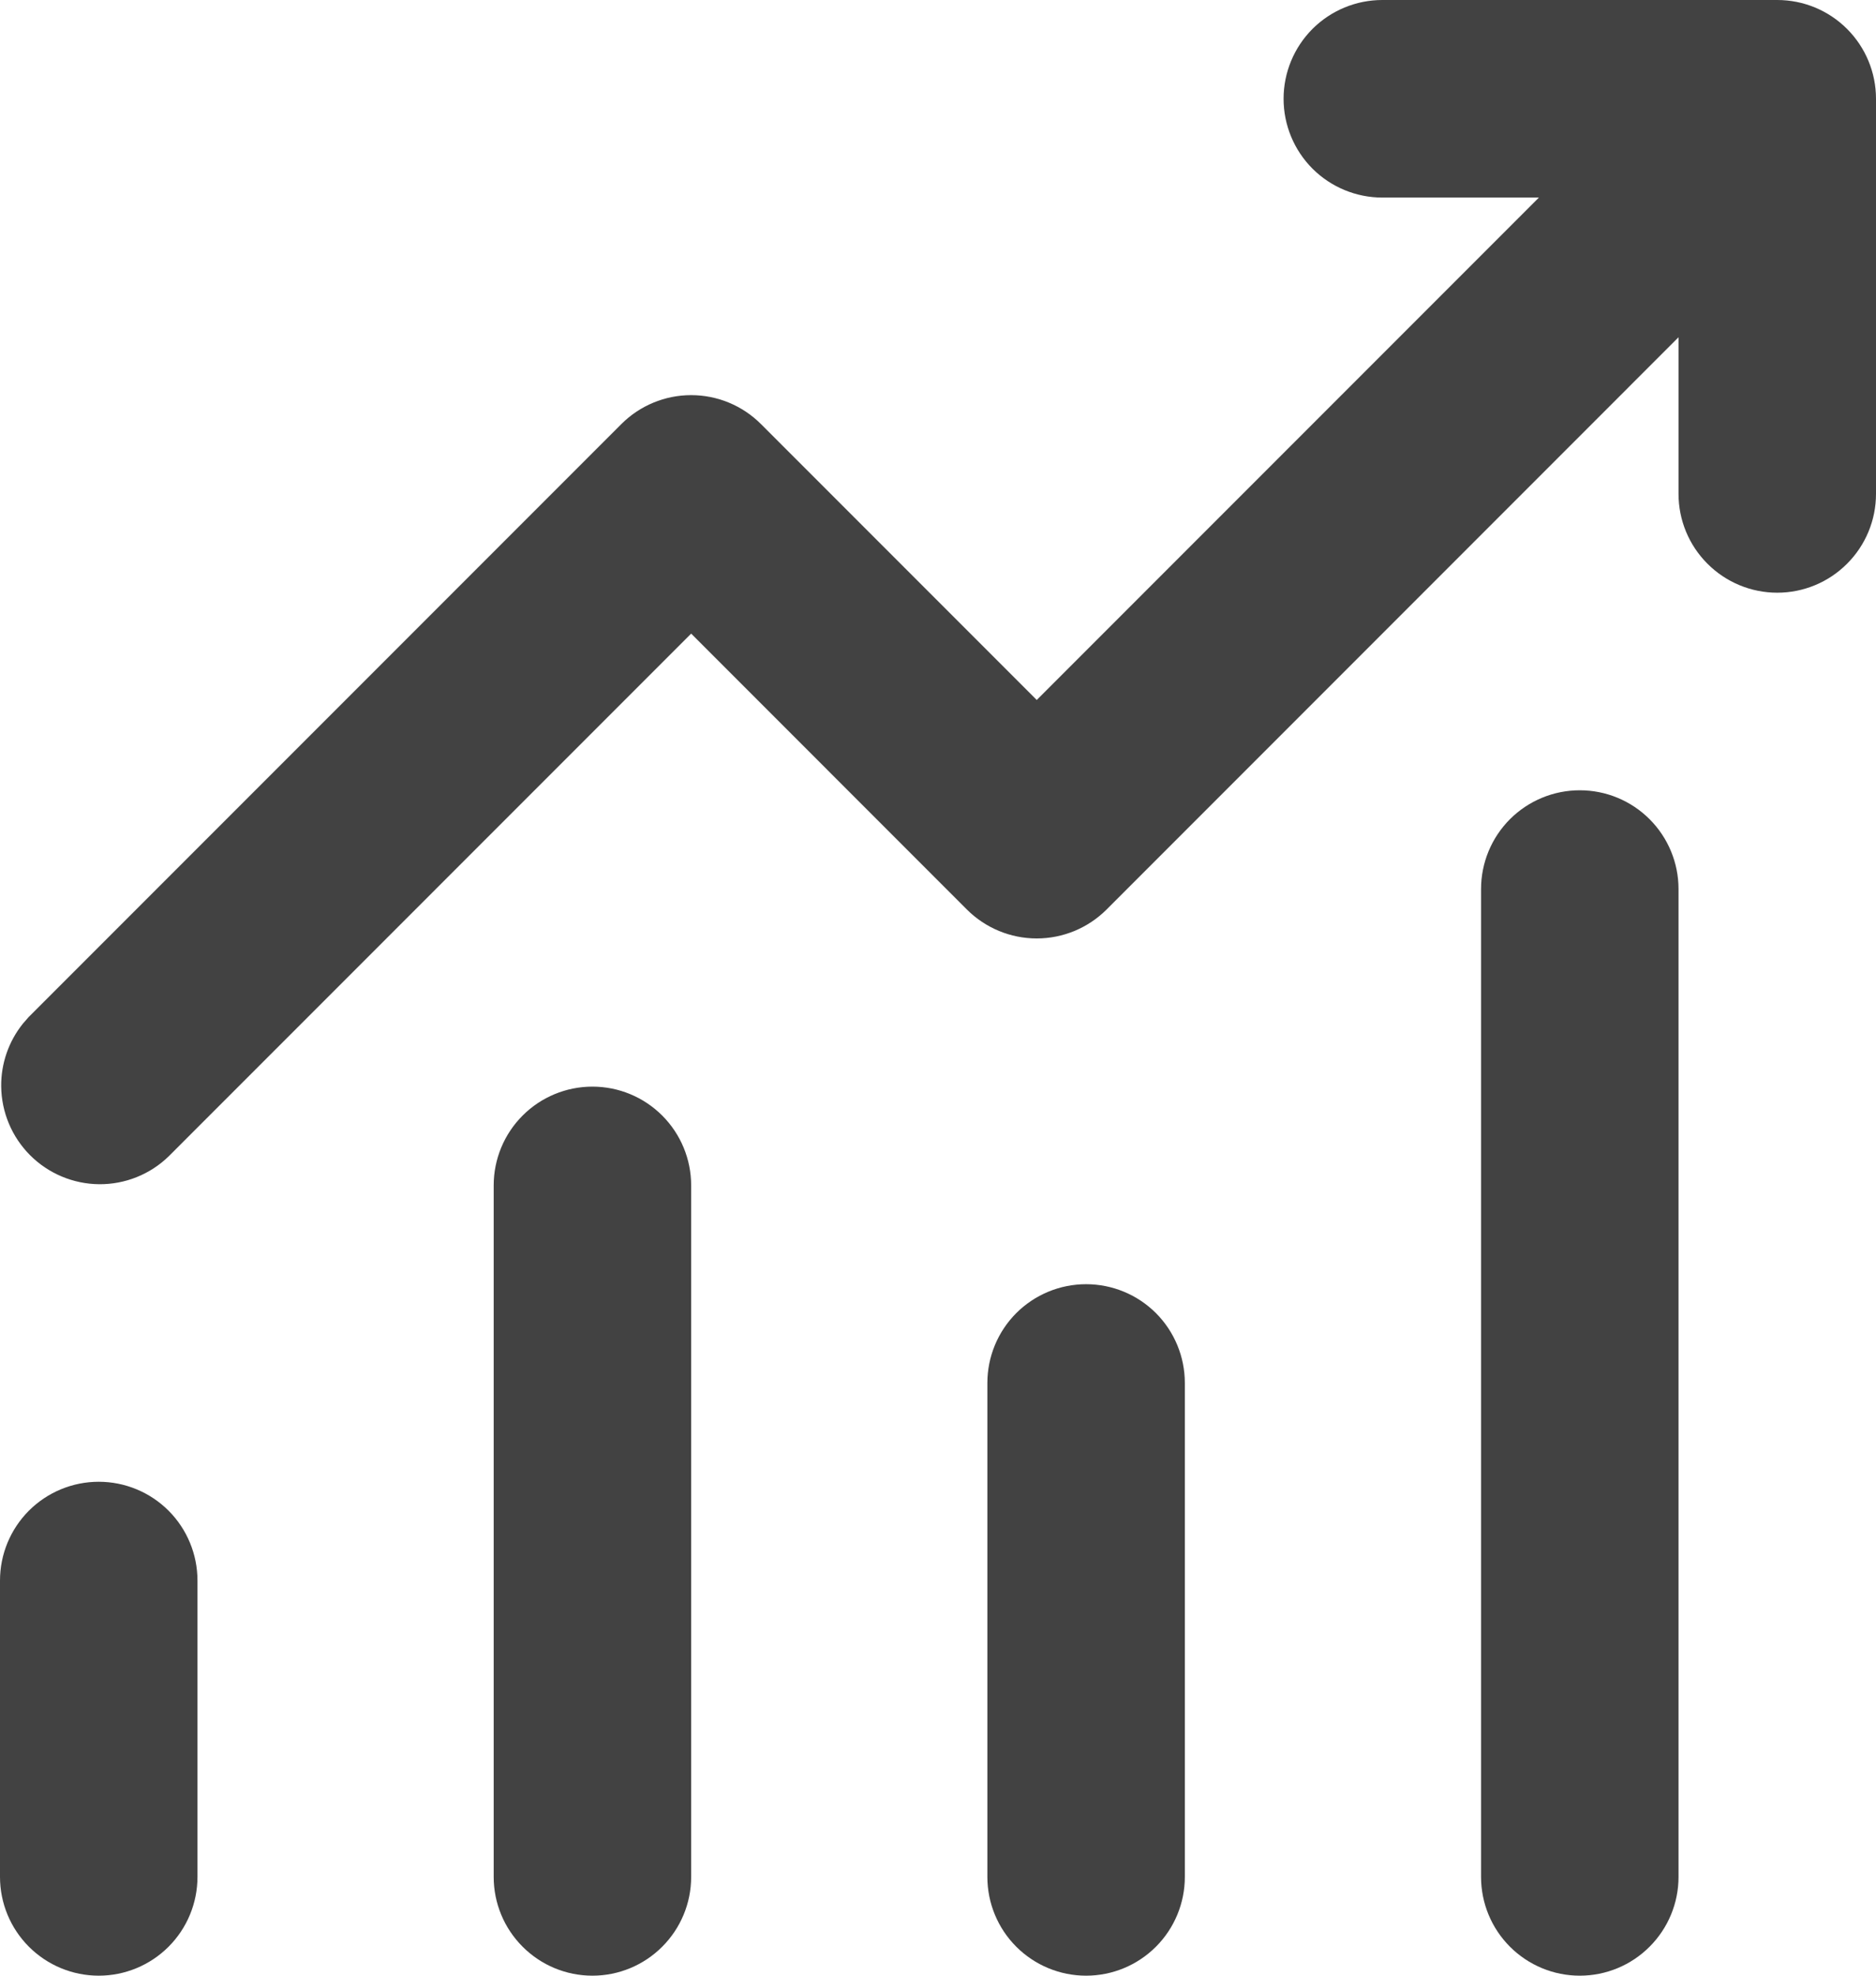 <svg width="38" height="40" viewBox="0 0 38 40" fill="none" xmlns="http://www.w3.org/2000/svg">
<path d="M2 30.5C2.398 30.5 2.779 30.658 3.061 30.939C3.342 31.221 3.5 31.602 3.5 32V38C3.5 38.398 3.342 38.779 3.061 39.06C2.779 39.342 2.398 39.5 2 39.5C1.602 39.5 1.221 39.342 0.939 39.06C0.658 38.779 0.5 38.398 0.5 38V32C0.5 31.602 0.658 31.221 0.939 30.939C1.221 30.658 1.602 30.5 2 30.5ZM12 22.5C12.398 22.5 12.779 22.658 13.06 22.939C13.342 23.221 13.5 23.602 13.5 24V38C13.5 38.398 13.342 38.779 13.06 39.06C12.779 39.342 12.398 39.5 12 39.5C11.602 39.5 11.221 39.342 10.94 39.06C10.658 38.779 10.5 38.398 10.5 38V24C10.5 23.602 10.658 23.221 10.94 22.939C11.221 22.658 11.602 22.5 12 22.5ZM22 26.5C22.398 26.5 22.779 26.658 23.061 26.939C23.342 27.221 23.5 27.602 23.5 28V38C23.5 38.398 23.342 38.779 23.061 39.06C22.779 39.342 22.398 39.5 22 39.5C21.602 39.5 21.221 39.342 20.939 39.06C20.658 38.779 20.5 38.398 20.5 38V28C20.5 27.602 20.658 27.221 20.939 26.939C21.221 26.658 21.602 26.5 22 26.5ZM32 16.5C32.398 16.5 32.779 16.658 33.06 16.939C33.342 17.221 33.5 17.602 33.5 18V38C33.5 38.398 33.342 38.779 33.06 39.06C32.779 39.342 32.398 39.5 32 39.5C31.602 39.5 31.221 39.342 30.939 39.06C30.658 38.779 30.5 38.398 30.5 38V18C30.5 17.602 30.658 17.221 30.939 16.939C31.221 16.658 31.602 16.5 32 16.5ZM28 0.5H36C36.398 0.5 36.779 0.658 37.06 0.939C37.342 1.221 37.5 1.602 37.5 2V10C37.5 10.398 37.342 10.779 37.06 11.06C36.779 11.342 36.398 11.5 36 11.5C35.602 11.5 35.221 11.342 34.94 11.06C34.658 10.779 34.5 10.398 34.5 10V5.621L22.061 18.061C21.779 18.342 21.398 18.5 21 18.5C20.602 18.5 20.221 18.342 19.939 18.061L14 12.121L3.066 23.055C2.784 23.328 2.405 23.479 2.012 23.476C1.618 23.472 1.242 23.314 0.964 23.036C0.686 22.758 0.528 22.382 0.524 21.988C0.521 21.644 0.637 21.311 0.849 21.044L0.945 20.934L12.94 8.939C13.221 8.658 13.602 8.5 14 8.5C14.398 8.5 14.779 8.658 15.06 8.939L21 14.879L32.379 3.5H28C27.602 3.5 27.221 3.342 26.939 3.061C26.658 2.779 26.5 2.398 26.5 2C26.5 1.602 26.658 1.221 26.939 0.939C27.221 0.658 27.602 0.5 28 0.5Z" fill="#424242" stroke="#424242"/>
</svg>

